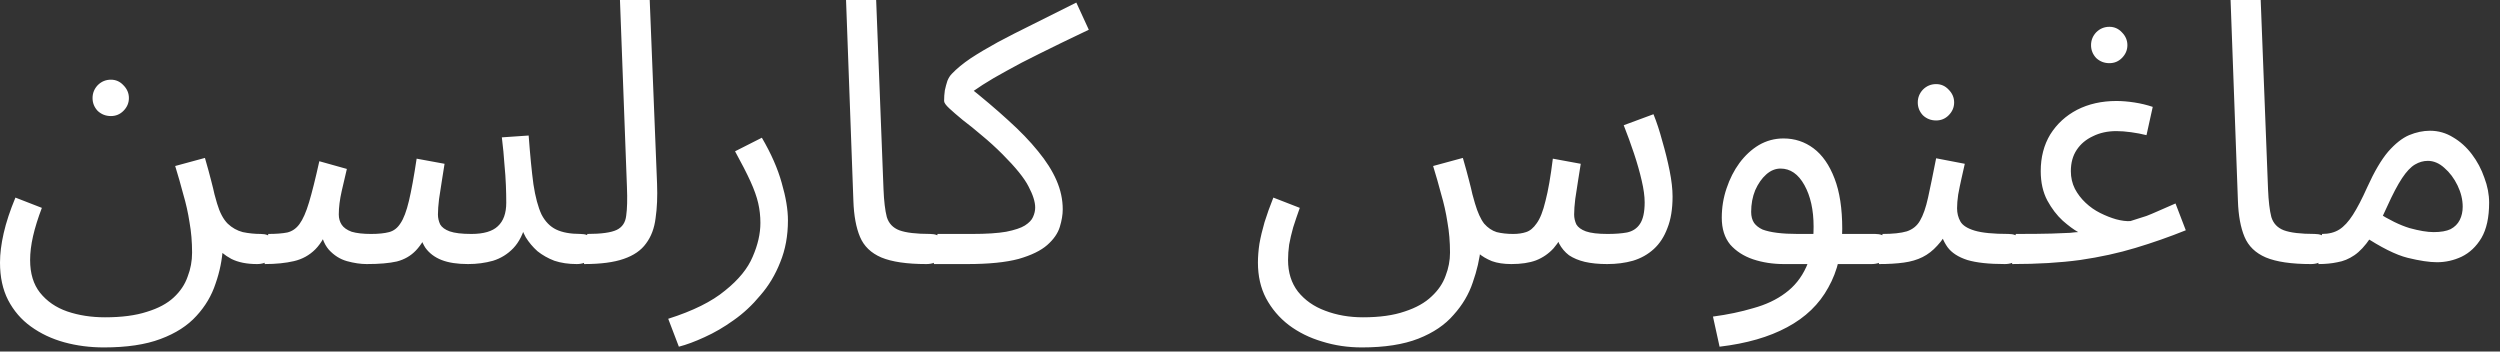 <?xml version="1.0" encoding="UTF-8"?> <svg xmlns="http://www.w3.org/2000/svg" width="192" height="27" viewBox="0 0 192 27" fill="none"><rect x="0" y="0" width="192" height="27" fill="#333333" stroke="none"/><path d="M-1.98028e-05 20.167C-1.98028e-05 19.49 0.094 18.738 0.282 17.91C0.47 17.083 0.771 16.171 1.185 15.175L3.215 15.964C2.915 16.754 2.689 17.478 2.538 18.136C2.388 18.794 2.313 19.405 2.313 19.969C2.313 21.004 2.567 21.84 3.074 22.48C3.601 23.138 4.297 23.617 5.162 23.918C6.045 24.219 7.014 24.369 8.067 24.369C9.345 24.369 10.417 24.229 11.282 23.946C12.147 23.683 12.834 23.317 13.341 22.846C13.849 22.376 14.206 21.84 14.413 21.239C14.639 20.656 14.752 20.045 14.752 19.405C14.752 18.578 14.686 17.798 14.554 17.064C14.441 16.331 14.281 15.616 14.075 14.921C13.887 14.206 13.68 13.482 13.454 12.749L15.739 12.128C15.946 12.843 16.105 13.426 16.218 13.877C16.331 14.309 16.416 14.657 16.472 14.921C16.547 15.184 16.613 15.419 16.67 15.626C16.876 16.322 17.149 16.839 17.488 17.177C17.826 17.497 18.212 17.713 18.644 17.826C19.095 17.92 19.556 17.967 20.026 17.967C20.421 17.967 20.703 18.08 20.872 18.305C21.06 18.512 21.154 18.766 21.154 19.067C21.154 19.368 21.023 19.65 20.759 19.913C20.496 20.157 20.158 20.28 19.744 20.28C18.954 20.28 18.296 20.148 17.77 19.885C17.243 19.603 16.829 19.255 16.529 18.841C16.247 18.427 16.058 17.995 15.964 17.544L17.121 18.982C17.064 19.941 16.876 20.872 16.557 21.775C16.256 22.696 15.767 23.523 15.09 24.257C14.413 25.009 13.492 25.601 12.326 26.034C11.179 26.466 9.731 26.682 7.982 26.682C6.91 26.682 5.895 26.551 4.936 26.288C3.977 26.024 3.121 25.62 2.369 25.075C1.636 24.548 1.053 23.871 0.621 23.044C0.207 22.235 -1.98028e-05 21.276 -1.98028e-05 20.167ZM8.518 8.913C8.123 8.913 7.785 8.781 7.503 8.518C7.239 8.236 7.108 7.907 7.108 7.531C7.108 7.155 7.239 6.826 7.503 6.544C7.785 6.261 8.123 6.12 8.518 6.12C8.894 6.12 9.214 6.261 9.477 6.544C9.759 6.826 9.9 7.155 9.9 7.531C9.9 7.907 9.759 8.236 9.477 8.518C9.214 8.781 8.894 8.913 8.518 8.913ZM20.321 20.28L20.603 17.967C21.205 17.967 21.694 17.929 22.07 17.854C22.446 17.76 22.756 17.544 23.001 17.205C23.264 16.848 23.509 16.293 23.734 15.541C23.96 14.789 24.223 13.736 24.524 12.382L26.639 12.974C26.527 13.444 26.395 14.009 26.244 14.667C26.094 15.325 26.019 15.927 26.019 16.472C26.019 16.773 26.094 17.036 26.244 17.262C26.395 17.487 26.649 17.666 27.006 17.798C27.382 17.91 27.881 17.967 28.501 17.967C29.065 17.967 29.526 17.92 29.883 17.826C30.24 17.732 30.532 17.506 30.757 17.149C31.002 16.792 31.218 16.218 31.406 15.428C31.594 14.639 31.792 13.557 31.998 12.185L34.142 12.579C34.086 12.918 34.02 13.332 33.945 13.821C33.87 14.309 33.794 14.798 33.719 15.287C33.663 15.757 33.634 16.152 33.634 16.472C33.634 16.735 33.691 16.989 33.804 17.233C33.935 17.459 34.18 17.638 34.537 17.769C34.913 17.901 35.468 17.967 36.201 17.967C37.141 17.967 37.818 17.769 38.232 17.375C38.664 16.98 38.881 16.378 38.881 15.569C38.881 15.137 38.871 14.686 38.852 14.216C38.834 13.727 38.796 13.191 38.74 12.608C38.702 12.006 38.636 11.32 38.542 10.549L40.601 10.408C40.714 11.931 40.836 13.181 40.968 14.159C41.118 15.137 41.325 15.908 41.588 16.472C41.87 17.017 42.247 17.403 42.717 17.628C43.187 17.854 43.807 17.967 44.578 17.967C44.973 17.967 45.255 18.08 45.424 18.305C45.612 18.512 45.706 18.766 45.706 19.067C45.706 19.368 45.575 19.65 45.312 19.913C45.048 20.157 44.71 20.28 44.296 20.28C43.657 20.28 43.083 20.195 42.576 20.026C42.087 19.838 41.654 19.593 41.278 19.293C40.921 18.973 40.62 18.616 40.376 18.221C40.15 17.807 39.99 17.375 39.896 16.923L40.404 17.093C40.197 17.939 39.868 18.597 39.417 19.067C38.984 19.518 38.467 19.838 37.865 20.026C37.264 20.195 36.624 20.28 35.947 20.28C35.12 20.28 34.443 20.176 33.916 19.969C33.39 19.763 32.976 19.452 32.675 19.039C32.393 18.606 32.205 18.061 32.111 17.403H33.07C32.713 18.211 32.337 18.822 31.942 19.236C31.547 19.65 31.058 19.932 30.475 20.082C29.892 20.214 29.122 20.28 28.163 20.28C27.692 20.28 27.185 20.204 26.639 20.054C26.113 19.904 25.652 19.612 25.257 19.18C24.862 18.728 24.627 18.061 24.552 17.177L25.398 17.008C25.079 17.967 24.684 18.681 24.214 19.151C23.762 19.603 23.217 19.904 22.578 20.054C21.938 20.204 21.186 20.28 20.321 20.28ZM44.849 20.28L45.103 17.967C46.175 17.967 46.927 17.863 47.36 17.657C47.792 17.45 48.036 17.083 48.093 16.556C48.168 16.03 48.187 15.297 48.149 14.357L47.613 -0H49.898L50.462 14.103C50.5 15.099 50.462 15.983 50.349 16.754C50.255 17.525 50.011 18.174 49.616 18.7C49.24 19.227 48.666 19.622 47.895 19.885C47.143 20.148 46.128 20.28 44.849 20.28ZM52.137 26.626L51.319 24.482C53.218 23.881 54.675 23.157 55.691 22.311C56.725 21.483 57.43 20.618 57.806 19.716C58.201 18.813 58.399 17.948 58.399 17.121C58.399 16.594 58.342 16.087 58.229 15.598C58.117 15.109 57.919 14.554 57.637 13.933C57.355 13.313 56.96 12.542 56.452 11.62L58.511 10.577C59.226 11.799 59.734 12.956 60.035 14.046C60.354 15.137 60.514 16.096 60.514 16.923C60.514 18.108 60.317 19.18 59.922 20.139C59.546 21.098 59.038 21.944 58.399 22.677C57.778 23.429 57.092 24.069 56.34 24.595C55.606 25.122 54.864 25.554 54.111 25.893C53.378 26.231 52.72 26.476 52.137 26.626ZM71.153 20.28C69.649 20.28 68.492 20.11 67.684 19.772C66.894 19.433 66.349 18.907 66.048 18.192C65.747 17.478 65.578 16.556 65.54 15.428L64.976 -0H67.289L67.853 14.526C67.89 15.447 67.975 16.162 68.107 16.669C68.257 17.158 68.577 17.497 69.066 17.685C69.573 17.873 70.363 17.967 71.435 17.967C71.83 17.967 72.112 18.08 72.281 18.305C72.469 18.512 72.563 18.766 72.563 19.067C72.563 19.368 72.431 19.65 72.168 19.913C71.905 20.157 71.567 20.28 71.153 20.28ZM71.717 20.28L71.999 17.967H74.651C75.76 17.967 76.635 17.91 77.274 17.798C77.932 17.666 78.412 17.506 78.712 17.318C79.032 17.111 79.239 16.895 79.333 16.669C79.446 16.425 79.502 16.18 79.502 15.936C79.502 15.504 79.333 14.968 78.995 14.328C78.675 13.689 78.007 12.862 76.992 11.846C76.465 11.32 75.939 10.84 75.412 10.408C74.886 9.956 74.397 9.562 73.946 9.223C73.513 8.866 73.165 8.565 72.902 8.32C72.639 8.076 72.507 7.888 72.507 7.756C72.507 7.474 72.526 7.202 72.564 6.938C72.62 6.675 72.686 6.431 72.761 6.205C72.855 5.979 72.968 5.801 73.1 5.669C73.476 5.274 73.955 4.879 74.538 4.484C75.14 4.09 75.835 3.676 76.625 3.243C77.434 2.811 78.336 2.35 79.333 1.861C80.348 1.354 81.458 0.799 82.661 0.197L83.62 2.284C82.116 2.999 80.856 3.61 79.841 4.118C78.844 4.607 77.998 5.049 77.302 5.443C76.606 5.82 75.995 6.177 75.469 6.515C74.942 6.854 74.406 7.23 73.861 7.644L74.284 6.572C75.469 7.512 76.512 8.396 77.415 9.223C78.336 10.05 79.107 10.85 79.728 11.62C80.348 12.373 80.819 13.115 81.138 13.849C81.458 14.582 81.618 15.325 81.618 16.077C81.618 16.491 81.542 16.942 81.392 17.431C81.242 17.92 80.922 18.381 80.433 18.813C79.944 19.245 79.211 19.603 78.233 19.885C77.255 20.148 75.939 20.28 74.284 20.28H71.717ZM104.591 26.682C103.519 26.682 102.504 26.532 101.545 26.231C100.586 25.949 99.73 25.526 98.978 24.962C98.245 24.398 97.662 23.711 97.23 22.903C96.816 22.113 96.609 21.201 96.609 20.167C96.609 19.716 96.647 19.236 96.722 18.728C96.816 18.202 96.947 17.647 97.117 17.064C97.305 16.462 97.53 15.833 97.794 15.175L99.824 15.964C99.636 16.491 99.467 16.989 99.317 17.459C99.185 17.929 99.082 18.371 99.007 18.785C98.95 19.198 98.922 19.593 98.922 19.969C98.922 20.928 99.176 21.737 99.683 22.395C100.21 23.053 100.906 23.542 101.771 23.862C102.654 24.2 103.623 24.369 104.676 24.369C105.954 24.369 107.026 24.219 107.891 23.918C108.756 23.636 109.443 23.251 109.95 22.762C110.458 22.292 110.815 21.765 111.022 21.182C111.248 20.599 111.361 20.007 111.361 19.405C111.361 18.578 111.295 17.798 111.163 17.064C111.05 16.331 110.89 15.616 110.684 14.921C110.496 14.206 110.289 13.482 110.063 12.749L112.348 12.128C112.555 12.843 112.714 13.426 112.827 13.877C112.94 14.309 113.025 14.657 113.081 14.921C113.156 15.184 113.222 15.419 113.279 15.626C113.485 16.322 113.72 16.839 113.984 17.177C114.266 17.497 114.585 17.713 114.943 17.826C115.319 17.92 115.742 17.967 116.212 17.967C116.588 17.967 116.917 17.92 117.199 17.826C117.5 17.732 117.773 17.506 118.017 17.149C118.28 16.792 118.506 16.218 118.694 15.428C118.901 14.639 119.089 13.557 119.258 12.185L121.402 12.579C121.345 12.918 121.28 13.332 121.204 13.821C121.129 14.309 121.054 14.798 120.979 15.287C120.922 15.757 120.894 16.152 120.894 16.472C120.894 16.735 120.951 16.989 121.063 17.233C121.195 17.459 121.439 17.638 121.797 17.769C122.173 17.901 122.727 17.967 123.461 17.967C124.044 17.967 124.542 17.929 124.956 17.854C125.388 17.76 125.717 17.544 125.943 17.205C126.187 16.848 126.31 16.293 126.31 15.541C126.31 15.071 126.234 14.516 126.084 13.877C125.934 13.219 125.736 12.523 125.492 11.79C125.247 11.056 124.984 10.332 124.702 9.618L126.987 8.772C127.231 9.373 127.457 10.06 127.663 10.831C127.889 11.602 128.077 12.363 128.228 13.115C128.378 13.868 128.453 14.526 128.453 15.09C128.453 16.049 128.322 16.857 128.058 17.515C127.814 18.174 127.466 18.71 127.015 19.123C126.563 19.537 126.028 19.838 125.407 20.026C124.805 20.195 124.147 20.28 123.433 20.28C122.774 20.28 122.201 20.223 121.712 20.11C121.242 19.998 120.838 19.828 120.499 19.603C120.18 19.358 119.926 19.058 119.738 18.7C119.568 18.324 119.446 17.892 119.371 17.403H120.33C120.029 18.08 119.691 18.634 119.315 19.067C118.939 19.48 118.487 19.791 117.961 19.998C117.453 20.186 116.823 20.28 116.071 20.28C115.488 20.28 114.99 20.204 114.576 20.054C114.162 19.885 113.814 19.678 113.532 19.433C113.269 19.17 113.062 18.879 112.912 18.559C112.761 18.221 112.649 17.882 112.573 17.544L113.73 18.982C113.636 19.885 113.429 20.787 113.109 21.69C112.808 22.593 112.32 23.42 111.643 24.172C110.984 24.943 110.082 25.554 108.935 26.006C107.788 26.457 106.34 26.682 104.591 26.682ZM132.063 26.626L131.555 24.313C132.684 24.163 133.718 23.946 134.658 23.664C135.617 23.401 136.435 23.016 137.112 22.508C137.808 22 138.344 21.333 138.72 20.505C139.096 19.678 139.284 18.644 139.284 17.403C139.284 16.124 139.049 15.062 138.579 14.216C138.109 13.369 137.497 12.946 136.745 12.946C136.35 12.946 135.984 13.097 135.645 13.398C135.307 13.698 135.025 14.103 134.799 14.61C134.592 15.118 134.489 15.673 134.489 16.274C134.489 16.613 134.564 16.895 134.714 17.121C134.865 17.328 135.081 17.497 135.363 17.628C135.664 17.741 136.04 17.826 136.491 17.882C136.943 17.939 137.469 17.967 138.071 17.967H144.022C144.417 17.967 144.699 18.08 144.869 18.305C145.057 18.512 145.151 18.766 145.151 19.067C145.151 19.368 145.019 19.65 144.756 19.913C144.492 20.157 144.154 20.28 143.74 20.28H136.999C136.153 20.28 135.363 20.157 134.63 19.913C133.915 19.669 133.332 19.293 132.881 18.785C132.449 18.258 132.232 17.572 132.232 16.726C132.232 15.936 132.355 15.184 132.599 14.469C132.843 13.736 133.173 13.087 133.586 12.523C134.019 11.94 134.517 11.479 135.081 11.141C135.664 10.803 136.294 10.633 136.971 10.633C137.836 10.633 138.607 10.887 139.284 11.395C139.961 11.903 140.497 12.674 140.892 13.708C141.286 14.723 141.484 16.011 141.484 17.572C141.484 19.321 141.127 20.825 140.412 22.085C139.716 23.363 138.663 24.379 137.253 25.131C135.861 25.883 134.132 26.381 132.063 26.626ZM144.295 20.28L144.577 17.967C145.367 17.967 145.988 17.901 146.439 17.769C146.89 17.619 147.229 17.346 147.454 16.951C147.699 16.538 147.906 15.945 148.075 15.175C148.244 14.403 148.451 13.398 148.695 12.156L150.896 12.579C150.82 12.918 150.736 13.294 150.642 13.708C150.548 14.121 150.463 14.535 150.388 14.949C150.331 15.344 150.303 15.692 150.303 15.992C150.303 16.369 150.388 16.707 150.557 17.008C150.726 17.309 151.093 17.544 151.657 17.713C152.221 17.882 153.086 17.967 154.252 17.967C154.647 17.967 154.929 18.08 155.098 18.305C155.286 18.512 155.38 18.766 155.38 19.067C155.38 19.368 155.249 19.65 154.985 19.913C154.722 20.157 154.384 20.28 153.97 20.28C152.748 20.28 151.789 20.176 151.093 19.969C150.397 19.744 149.889 19.415 149.57 18.982C149.25 18.531 149.034 17.986 148.921 17.346L149.767 17.403C149.466 18.004 149.137 18.493 148.78 18.869C148.442 19.245 148.066 19.537 147.652 19.744C147.238 19.951 146.759 20.092 146.213 20.167C145.668 20.242 145.029 20.28 144.295 20.28ZM148.695 9.251C148.301 9.251 147.962 9.12 147.68 8.856C147.417 8.574 147.285 8.245 147.285 7.869C147.285 7.493 147.417 7.164 147.68 6.882C147.962 6.6 148.301 6.459 148.695 6.459C149.072 6.459 149.391 6.6 149.654 6.882C149.937 7.164 150.078 7.493 150.078 7.869C150.078 8.245 149.937 8.574 149.654 8.856C149.391 9.12 149.072 9.251 148.695 9.251ZM154.528 20.28L154.81 17.967C155.994 17.967 156.906 17.957 157.546 17.939C158.204 17.92 158.683 17.901 158.984 17.882C159.285 17.845 159.492 17.826 159.605 17.826C159.266 17.638 158.871 17.346 158.42 16.951C157.969 16.538 157.574 16.021 157.235 15.4C156.897 14.761 156.728 14.009 156.728 13.144C156.728 12.072 156.972 11.132 157.461 10.323C157.969 9.515 158.655 8.885 159.52 8.433C160.404 7.982 161.41 7.756 162.538 7.756C162.971 7.756 163.431 7.794 163.92 7.869C164.409 7.944 164.879 8.057 165.33 8.208L164.851 10.38C164.475 10.286 164.08 10.21 163.666 10.154C163.253 10.097 162.877 10.069 162.538 10.069C161.861 10.069 161.259 10.201 160.733 10.464C160.206 10.709 159.793 11.056 159.492 11.508C159.191 11.959 159.041 12.504 159.041 13.144C159.041 13.633 159.144 14.084 159.351 14.498C159.558 14.892 159.83 15.25 160.169 15.569C160.507 15.889 160.883 16.152 161.297 16.359C161.711 16.566 162.115 16.726 162.51 16.839C162.924 16.951 163.29 16.998 163.61 16.98C163.836 16.904 164.042 16.839 164.23 16.782C164.418 16.726 164.625 16.66 164.851 16.585C165.095 16.491 165.387 16.369 165.725 16.218C166.083 16.068 166.534 15.87 167.079 15.626L167.869 17.685C166.609 18.192 165.321 18.644 164.005 19.039C162.707 19.433 161.288 19.744 159.746 19.969C158.223 20.176 156.483 20.28 154.528 20.28ZM162.002 4.851C161.607 4.851 161.269 4.72 160.987 4.456C160.724 4.174 160.592 3.845 160.592 3.469C160.592 3.093 160.724 2.764 160.987 2.482C161.269 2.2 161.607 2.059 162.002 2.059C162.378 2.059 162.698 2.2 162.961 2.482C163.243 2.764 163.384 3.093 163.384 3.469C163.384 3.845 163.243 4.174 162.961 4.456C162.698 4.72 162.378 4.851 162.002 4.851ZM177.485 20.28C175.981 20.28 174.824 20.11 174.016 19.772C173.226 19.433 172.681 18.907 172.38 18.192C172.079 17.478 171.91 16.556 171.872 15.428L171.308 -0H173.621L174.185 14.526C174.223 15.447 174.307 16.162 174.439 16.669C174.589 17.158 174.909 17.497 175.398 17.685C175.906 17.873 176.695 17.967 177.767 17.967C178.162 17.967 178.444 18.08 178.613 18.305C178.801 18.512 178.895 18.766 178.895 19.067C178.895 19.368 178.764 19.65 178.501 19.913C178.237 20.157 177.899 20.28 177.485 20.28ZM178.05 20.28L178.332 17.967C178.858 17.967 179.3 17.854 179.657 17.628C180.015 17.403 180.363 17.027 180.701 16.5C181.039 15.974 181.406 15.268 181.801 14.385C182.346 13.181 182.882 12.269 183.409 11.649C183.954 11.028 184.49 10.605 185.016 10.38C185.562 10.154 186.098 10.041 186.624 10.041C187.264 10.041 187.856 10.21 188.401 10.549C188.946 10.868 189.426 11.301 189.84 11.846C190.253 12.392 190.573 12.993 190.799 13.651C191.043 14.291 191.165 14.93 191.165 15.569C191.165 16.698 190.968 17.6 190.573 18.277C190.178 18.935 189.67 19.415 189.05 19.716C188.448 19.998 187.818 20.139 187.16 20.139C186.577 20.139 185.825 20.026 184.904 19.8C184.001 19.575 182.854 19.001 181.463 18.08L182.563 16.303C183.484 16.886 184.311 17.29 185.045 17.515C185.797 17.722 186.417 17.826 186.906 17.826C187.452 17.826 187.884 17.751 188.204 17.6C188.523 17.431 188.758 17.196 188.909 16.895C189.059 16.594 189.135 16.256 189.135 15.88C189.135 15.334 189.003 14.789 188.74 14.244C188.476 13.698 188.138 13.247 187.724 12.89C187.329 12.533 186.906 12.354 186.455 12.354C186.117 12.354 185.787 12.448 185.468 12.636C185.148 12.824 184.819 13.172 184.481 13.68C184.142 14.187 183.757 14.921 183.324 15.88C182.873 16.895 182.44 17.704 182.027 18.305C181.632 18.888 181.228 19.321 180.814 19.603C180.4 19.885 179.968 20.064 179.516 20.139C179.084 20.233 178.595 20.28 178.05 20.28Z" fill="white"></path></svg> 